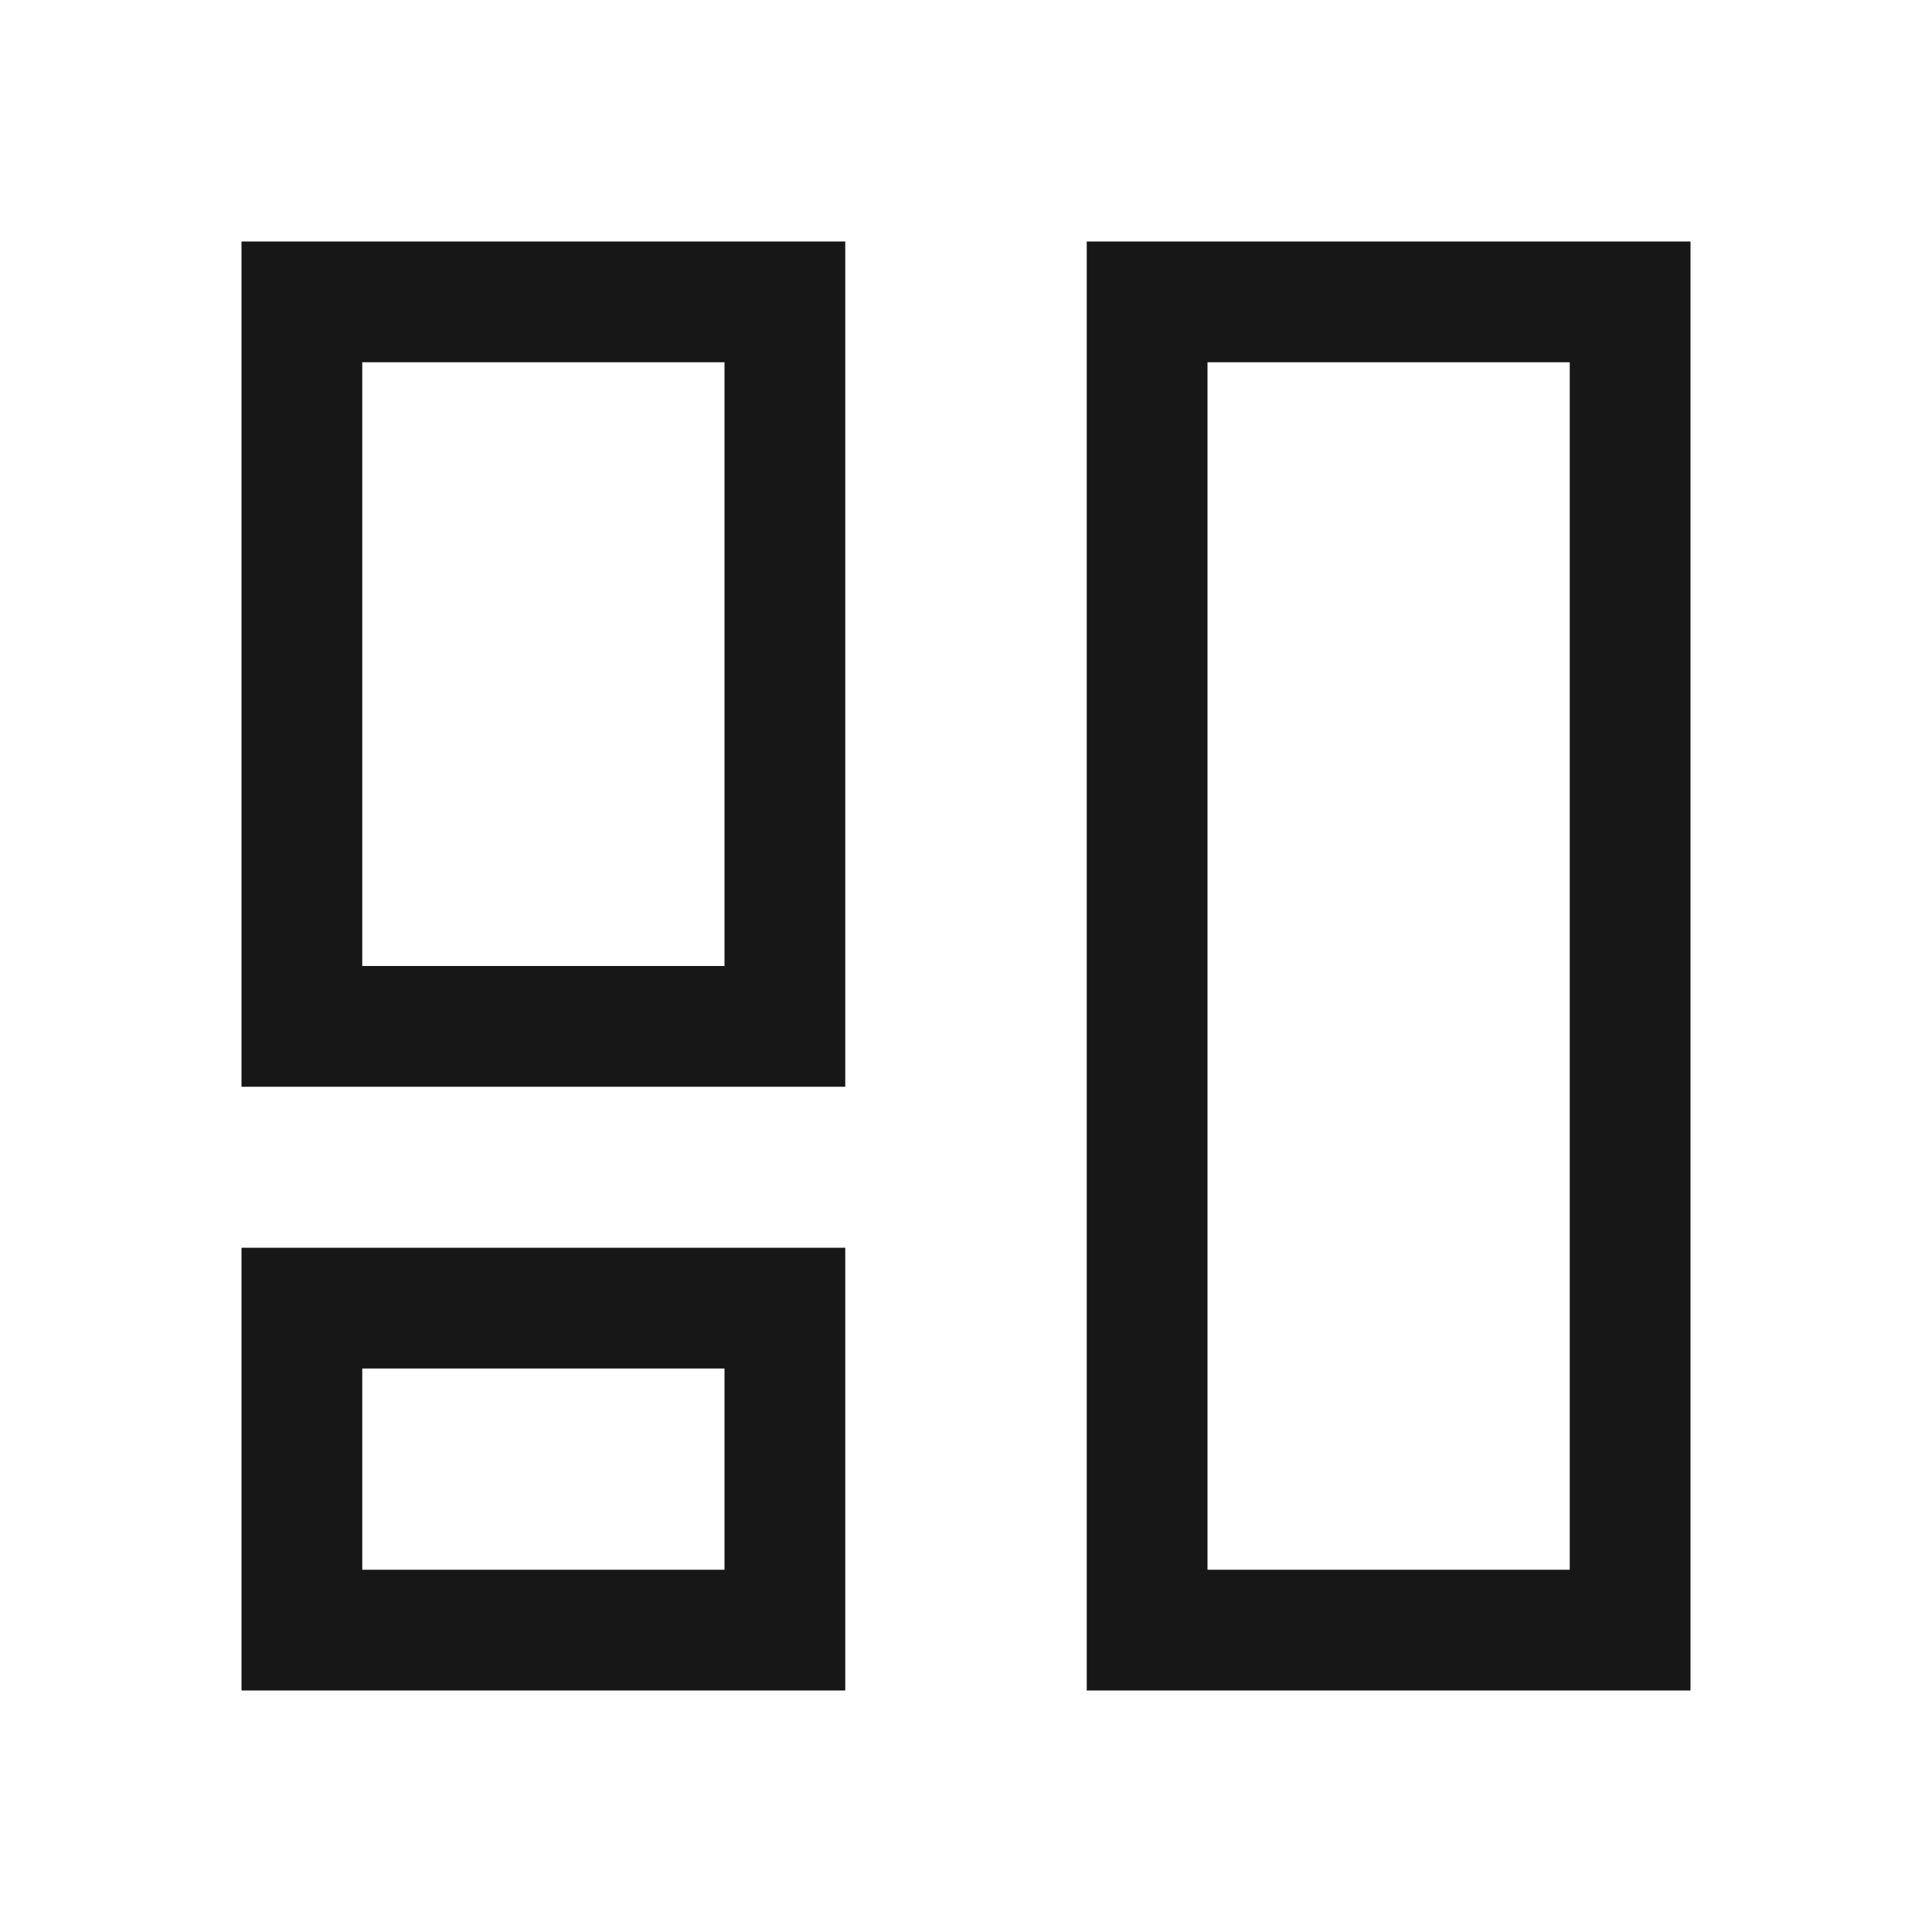 <svg width="48" height="48" viewBox="0 0 48 48" fill="none" xmlns="http://www.w3.org/2000/svg">
<path fill-rule="evenodd" clip-rule="evenodd" d="M21 27H6V6H21V27ZM18 9H9V24H18V9Z" fill="#171717"/>
<path fill-rule="evenodd" clip-rule="evenodd" d="M21 42H6V31H21V42ZM18 34H9V39H18V34Z" fill="#171717"/>
<path fill-rule="evenodd" clip-rule="evenodd" d="M42 42H27V6H42V42ZM39 9H30V39H39V9Z" fill="#171717"/>
</svg>
